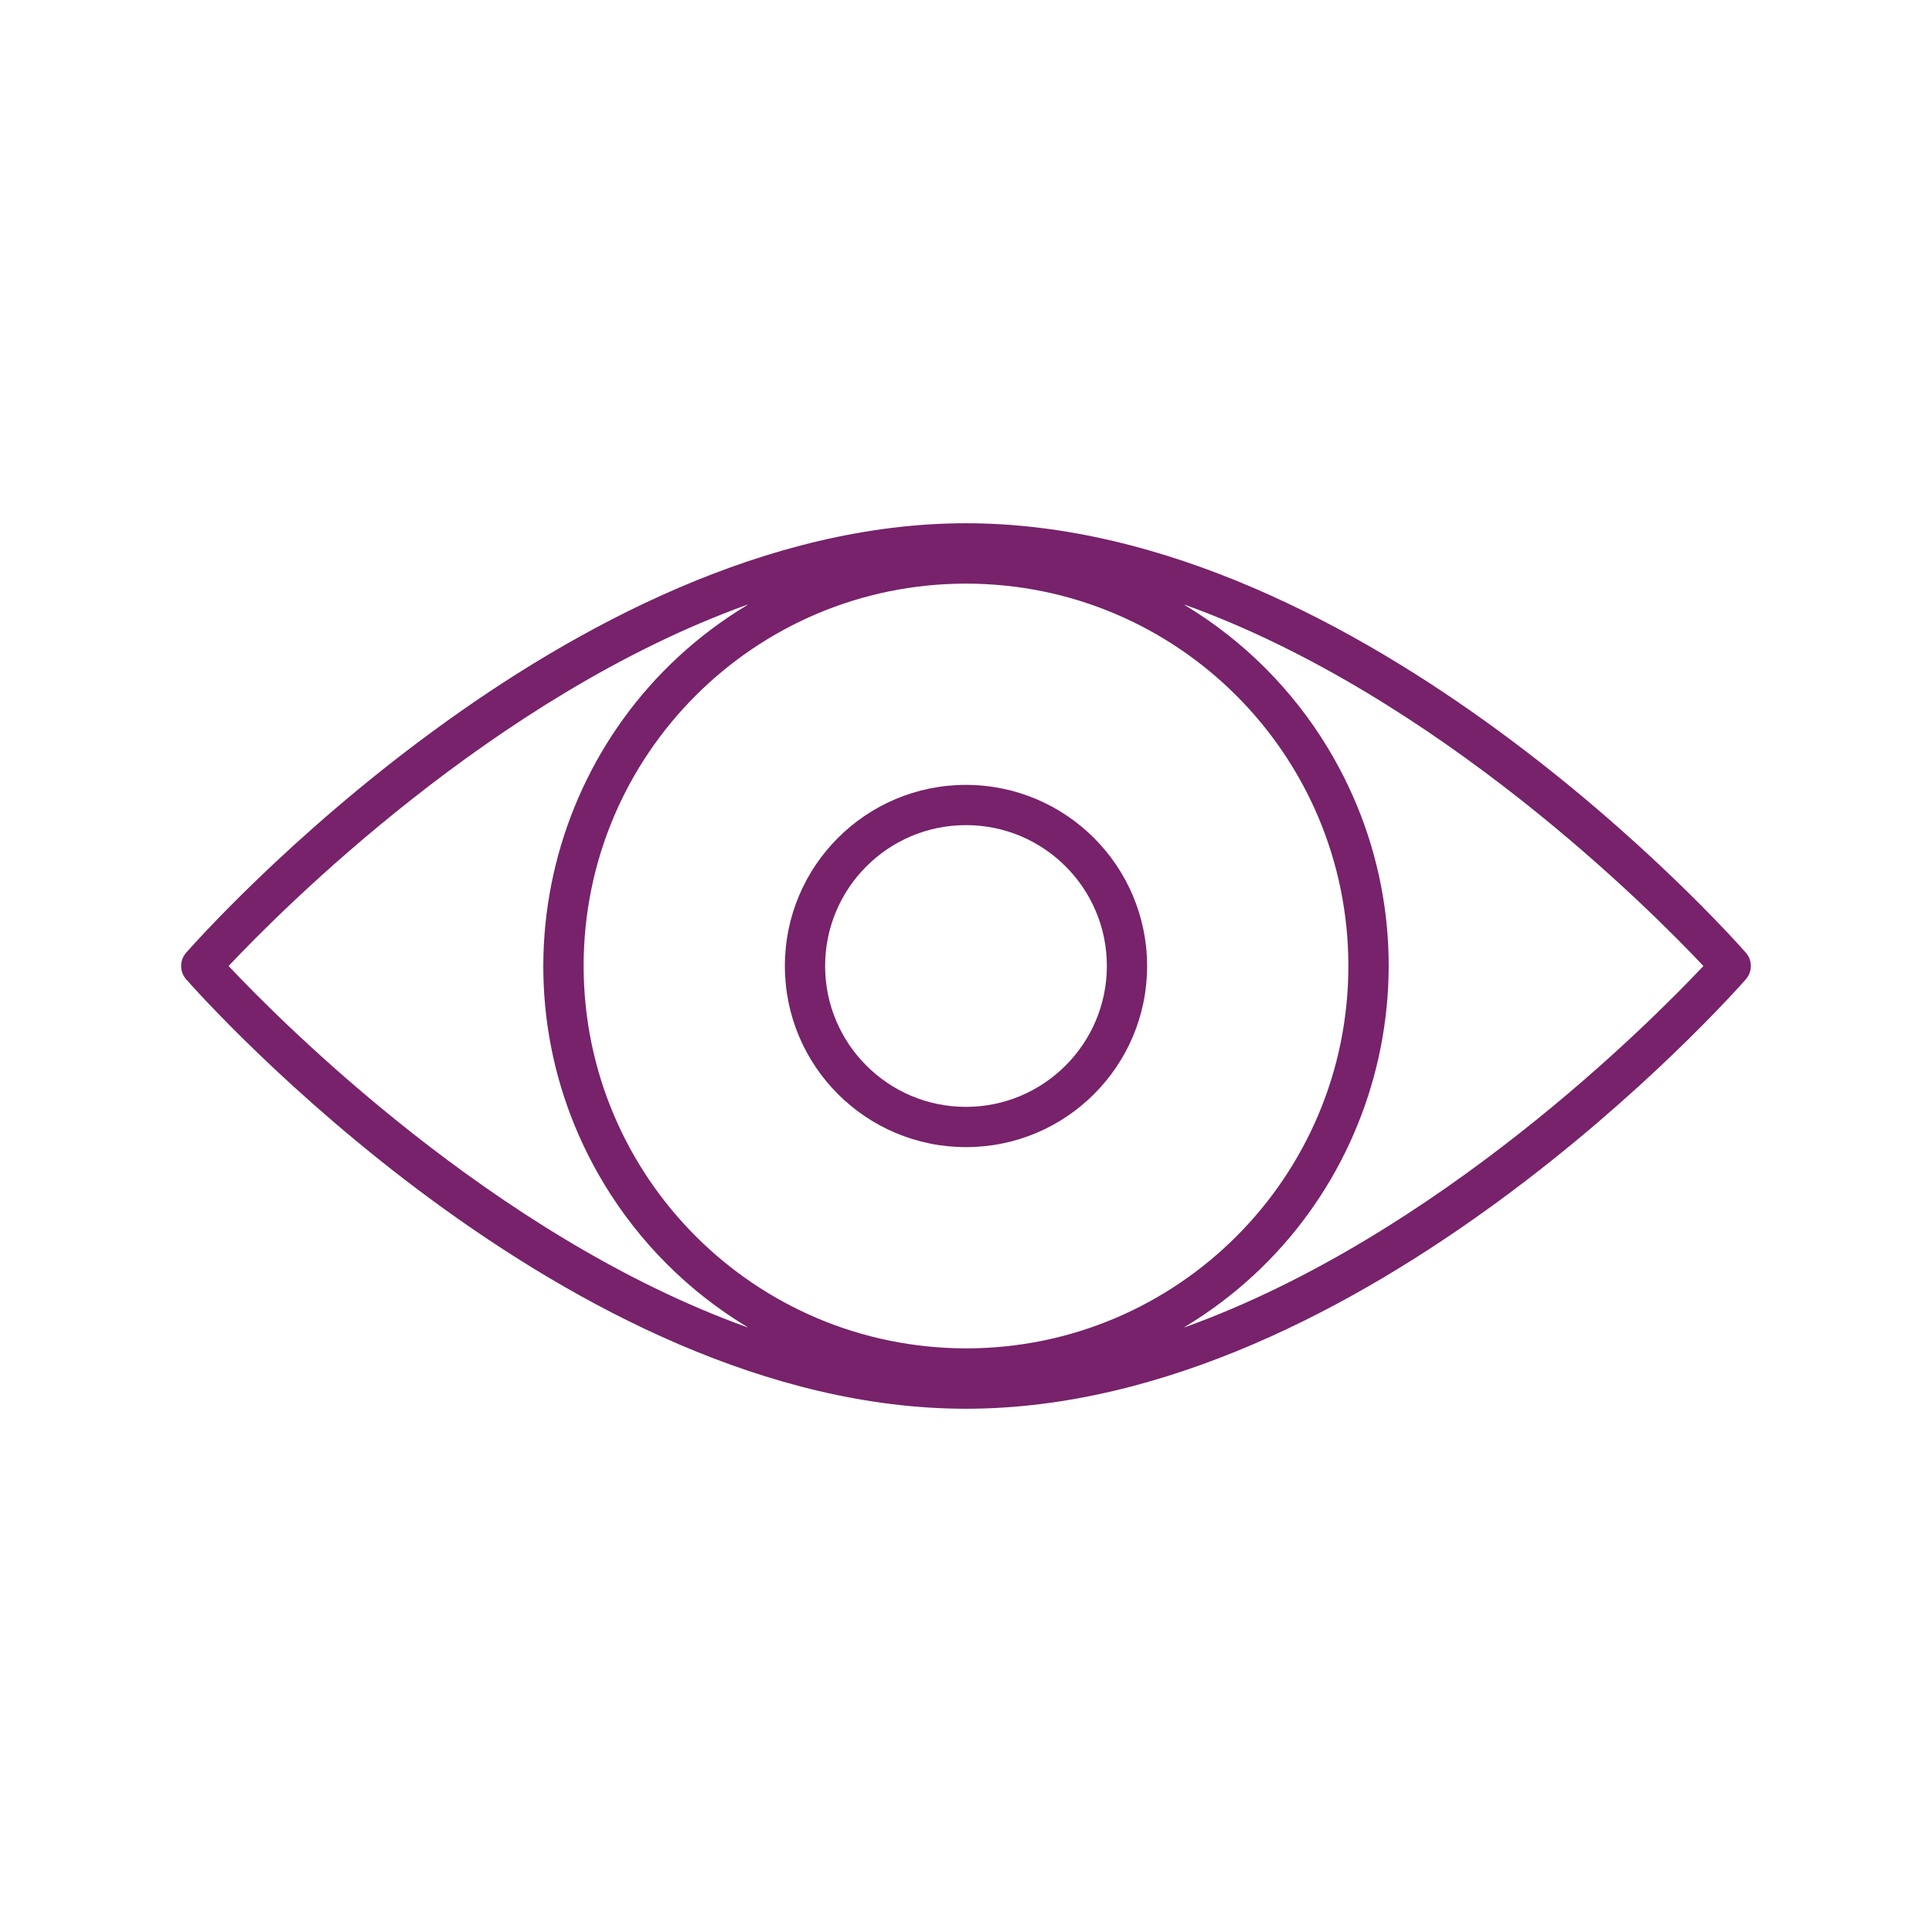 <svg width="316" height="316" xmlns="http://www.w3.org/2000/svg" xmlns:xlink="http://www.w3.org/1999/xlink" xml:space="preserve" overflow="hidden"><g transform="translate(-200 -418)"><path d="M485.555 573.828C483.034 570.957 423.07 503.583 358 503.583 292.93 503.583 232.966 570.957 230.445 573.828 229.353 575.07 229.353 576.93 230.445 578.172 232.966 581.043 292.93 648.417 358 648.417 423.07 648.417 483.034 581.043 485.555 578.172 486.647 576.93 486.647 575.07 485.555 573.828ZM295.458 576C295.458 541.459 323.459 513.458 358 513.458 392.541 513.458 420.542 541.459 420.542 576 420.542 610.541 392.541 638.542 358 638.542 323.475 638.503 295.497 610.525 295.458 576ZM237.39 576C245.948 566.915 280.764 531.836 322.16 516.931 322.322 516.872 322.335 516.898 322.187 516.987 289.595 536.657 279.119 579.023 298.789 611.615 304.573 621.199 312.603 629.229 322.187 635.013 322.335 635.102 322.322 635.128 322.16 635.069 280.764 620.164 245.935 585.085 237.39 576ZM393.84 635.069C393.678 635.128 393.665 635.102 393.813 635.013 426.405 615.343 436.881 572.977 417.211 540.385 411.427 530.801 403.397 522.771 393.813 516.987 393.665 516.898 393.678 516.872 393.84 516.931 435.236 531.836 470.065 566.915 478.61 576 470.065 585.085 435.236 620.164 393.84 635.069Z" fill="#77226A"/><path d="M358 546.375C341.638 546.375 328.375 559.638 328.375 576 328.375 592.362 341.638 605.625 358 605.625 374.362 605.625 387.625 592.362 387.625 576 387.605 559.647 374.353 546.395 358 546.375ZM358 599.042C345.274 599.042 334.958 588.726 334.958 576 334.958 563.274 345.274 552.958 358 552.958 370.726 552.958 381.042 563.274 381.042 576 381.027 588.72 370.72 599.027 358 599.042Z" fill="#77226A"/></g></svg>